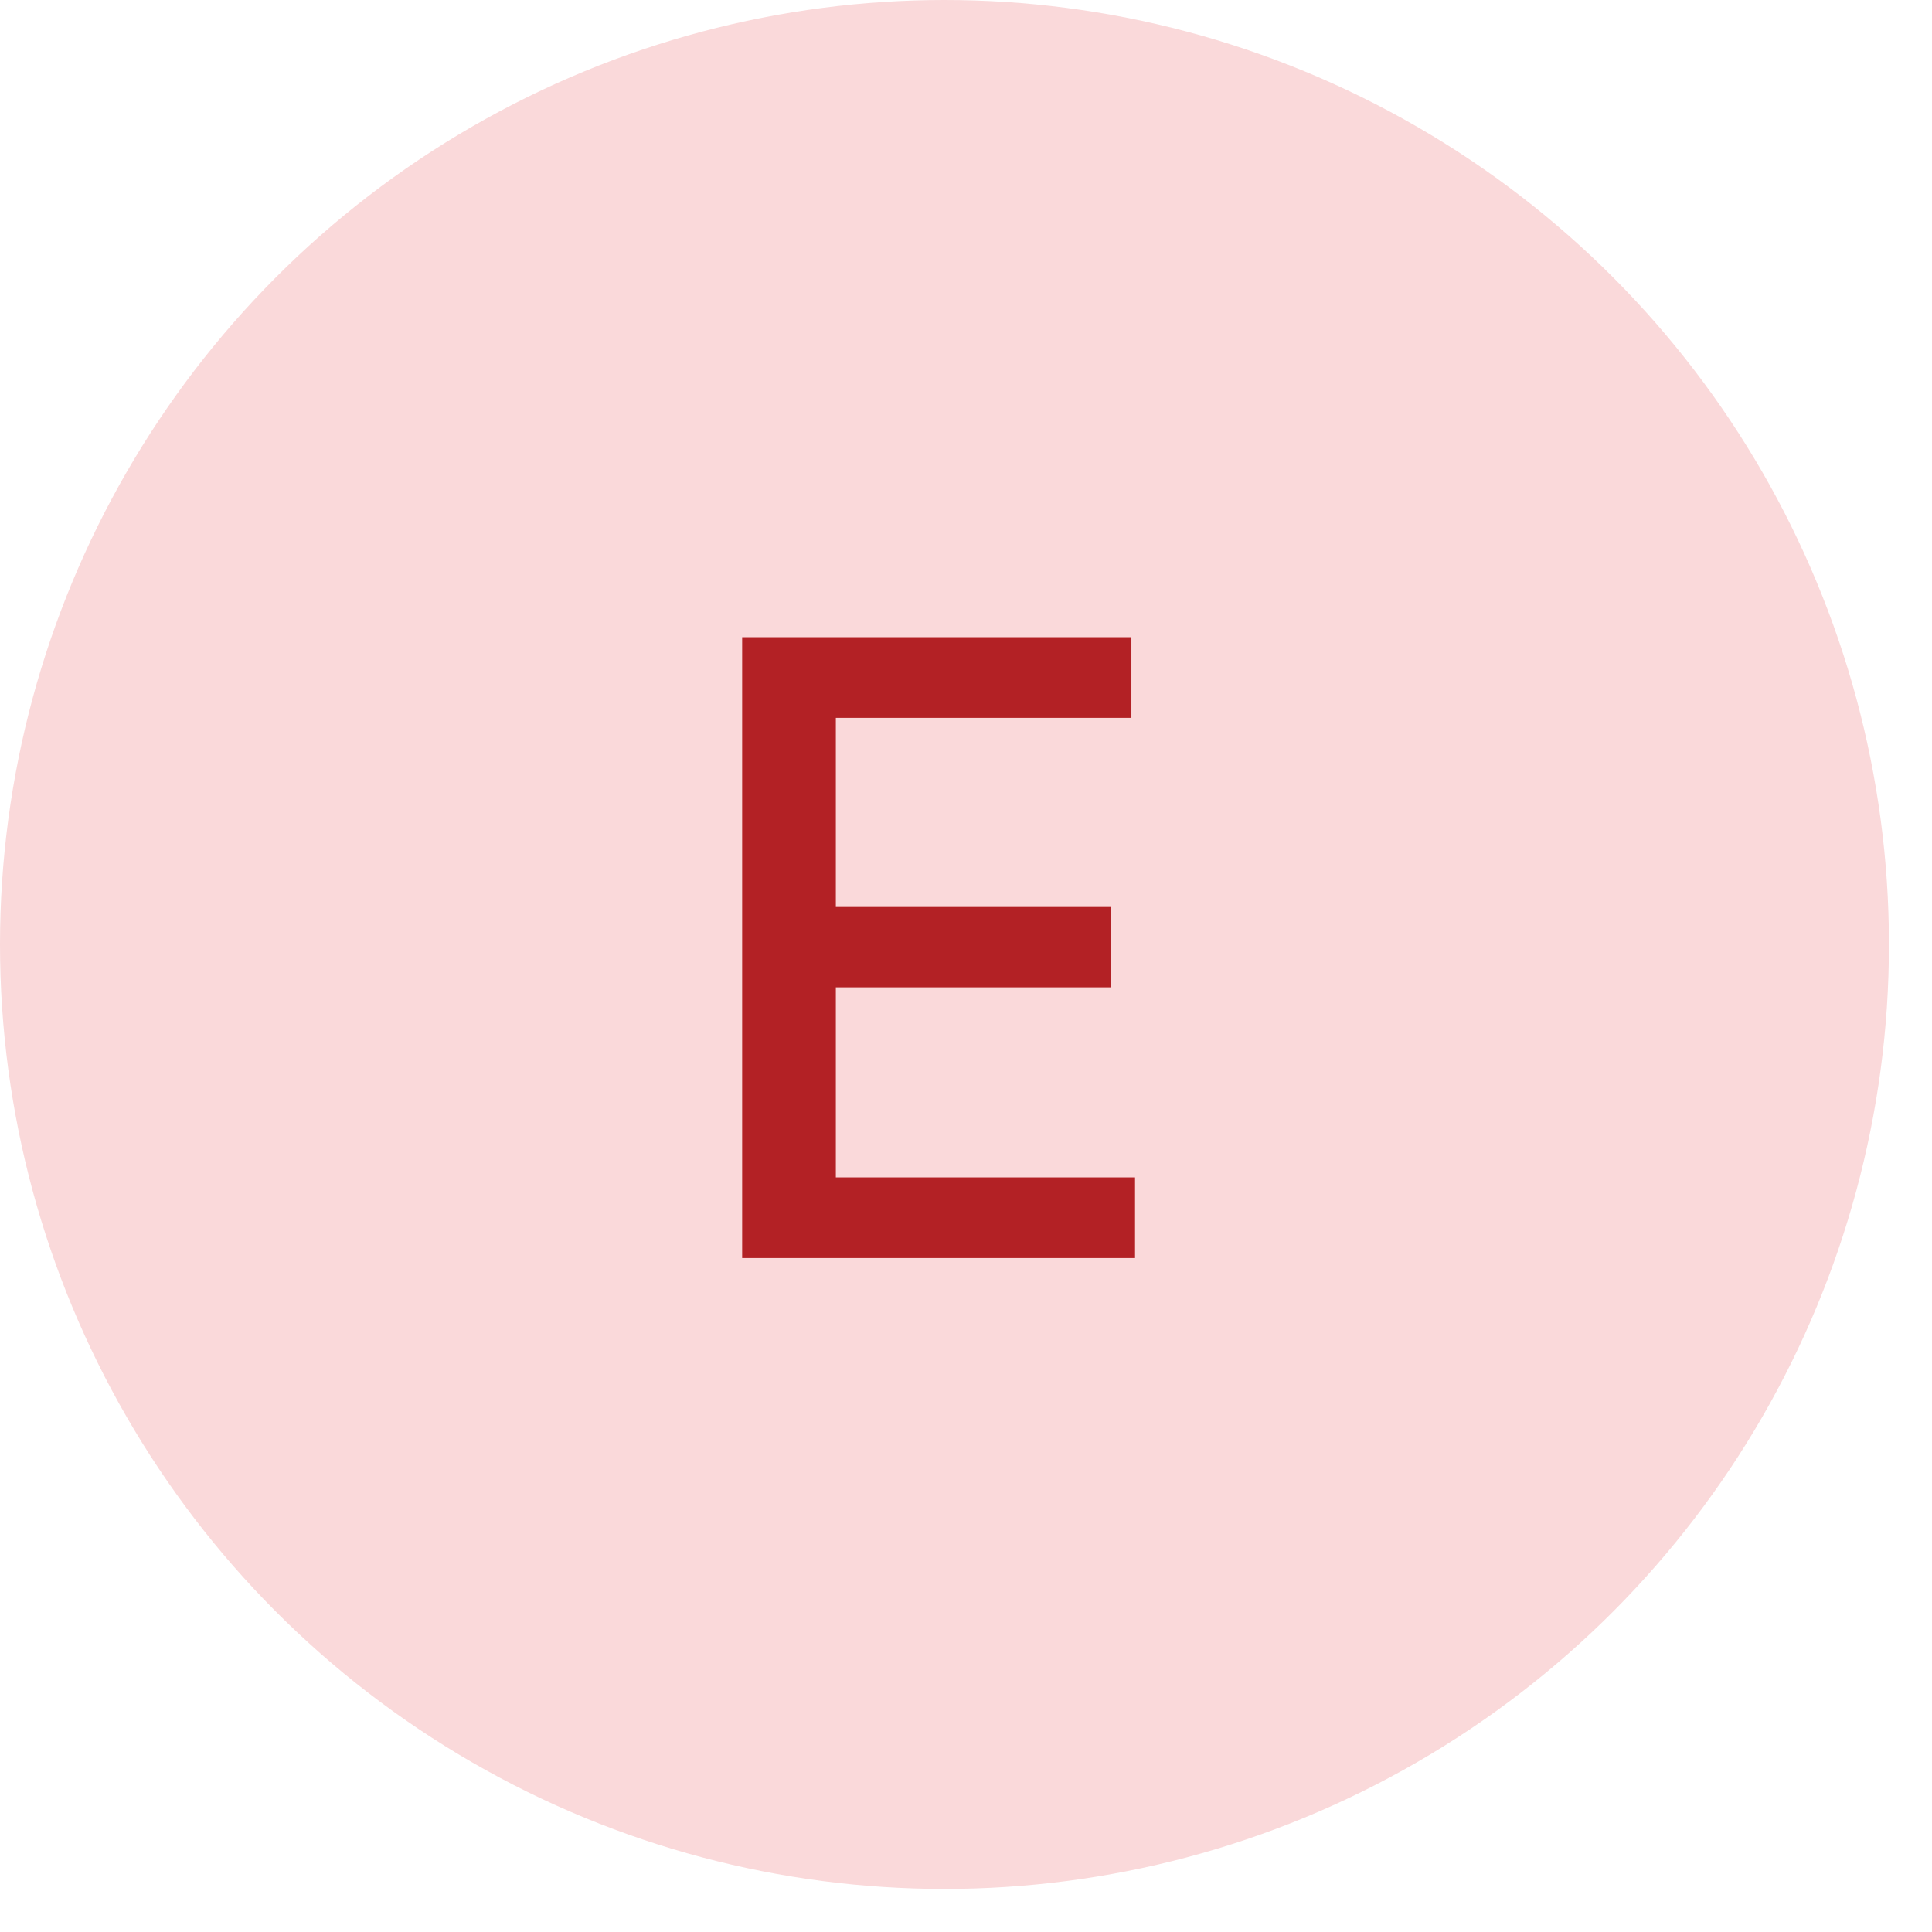 <svg width="43" height="43" viewBox="0 0 43 43" fill="none" xmlns="http://www.w3.org/2000/svg">
<circle cx="21.021" cy="21.021" r="21.021" fill="#FAD9DA"/>
<path d="M16.518 28V14.182H25.181V15.977H18.603V20.187H24.729V21.975H18.603V26.205H25.262V28H16.518Z" fill="#B32125"/>
</svg>
